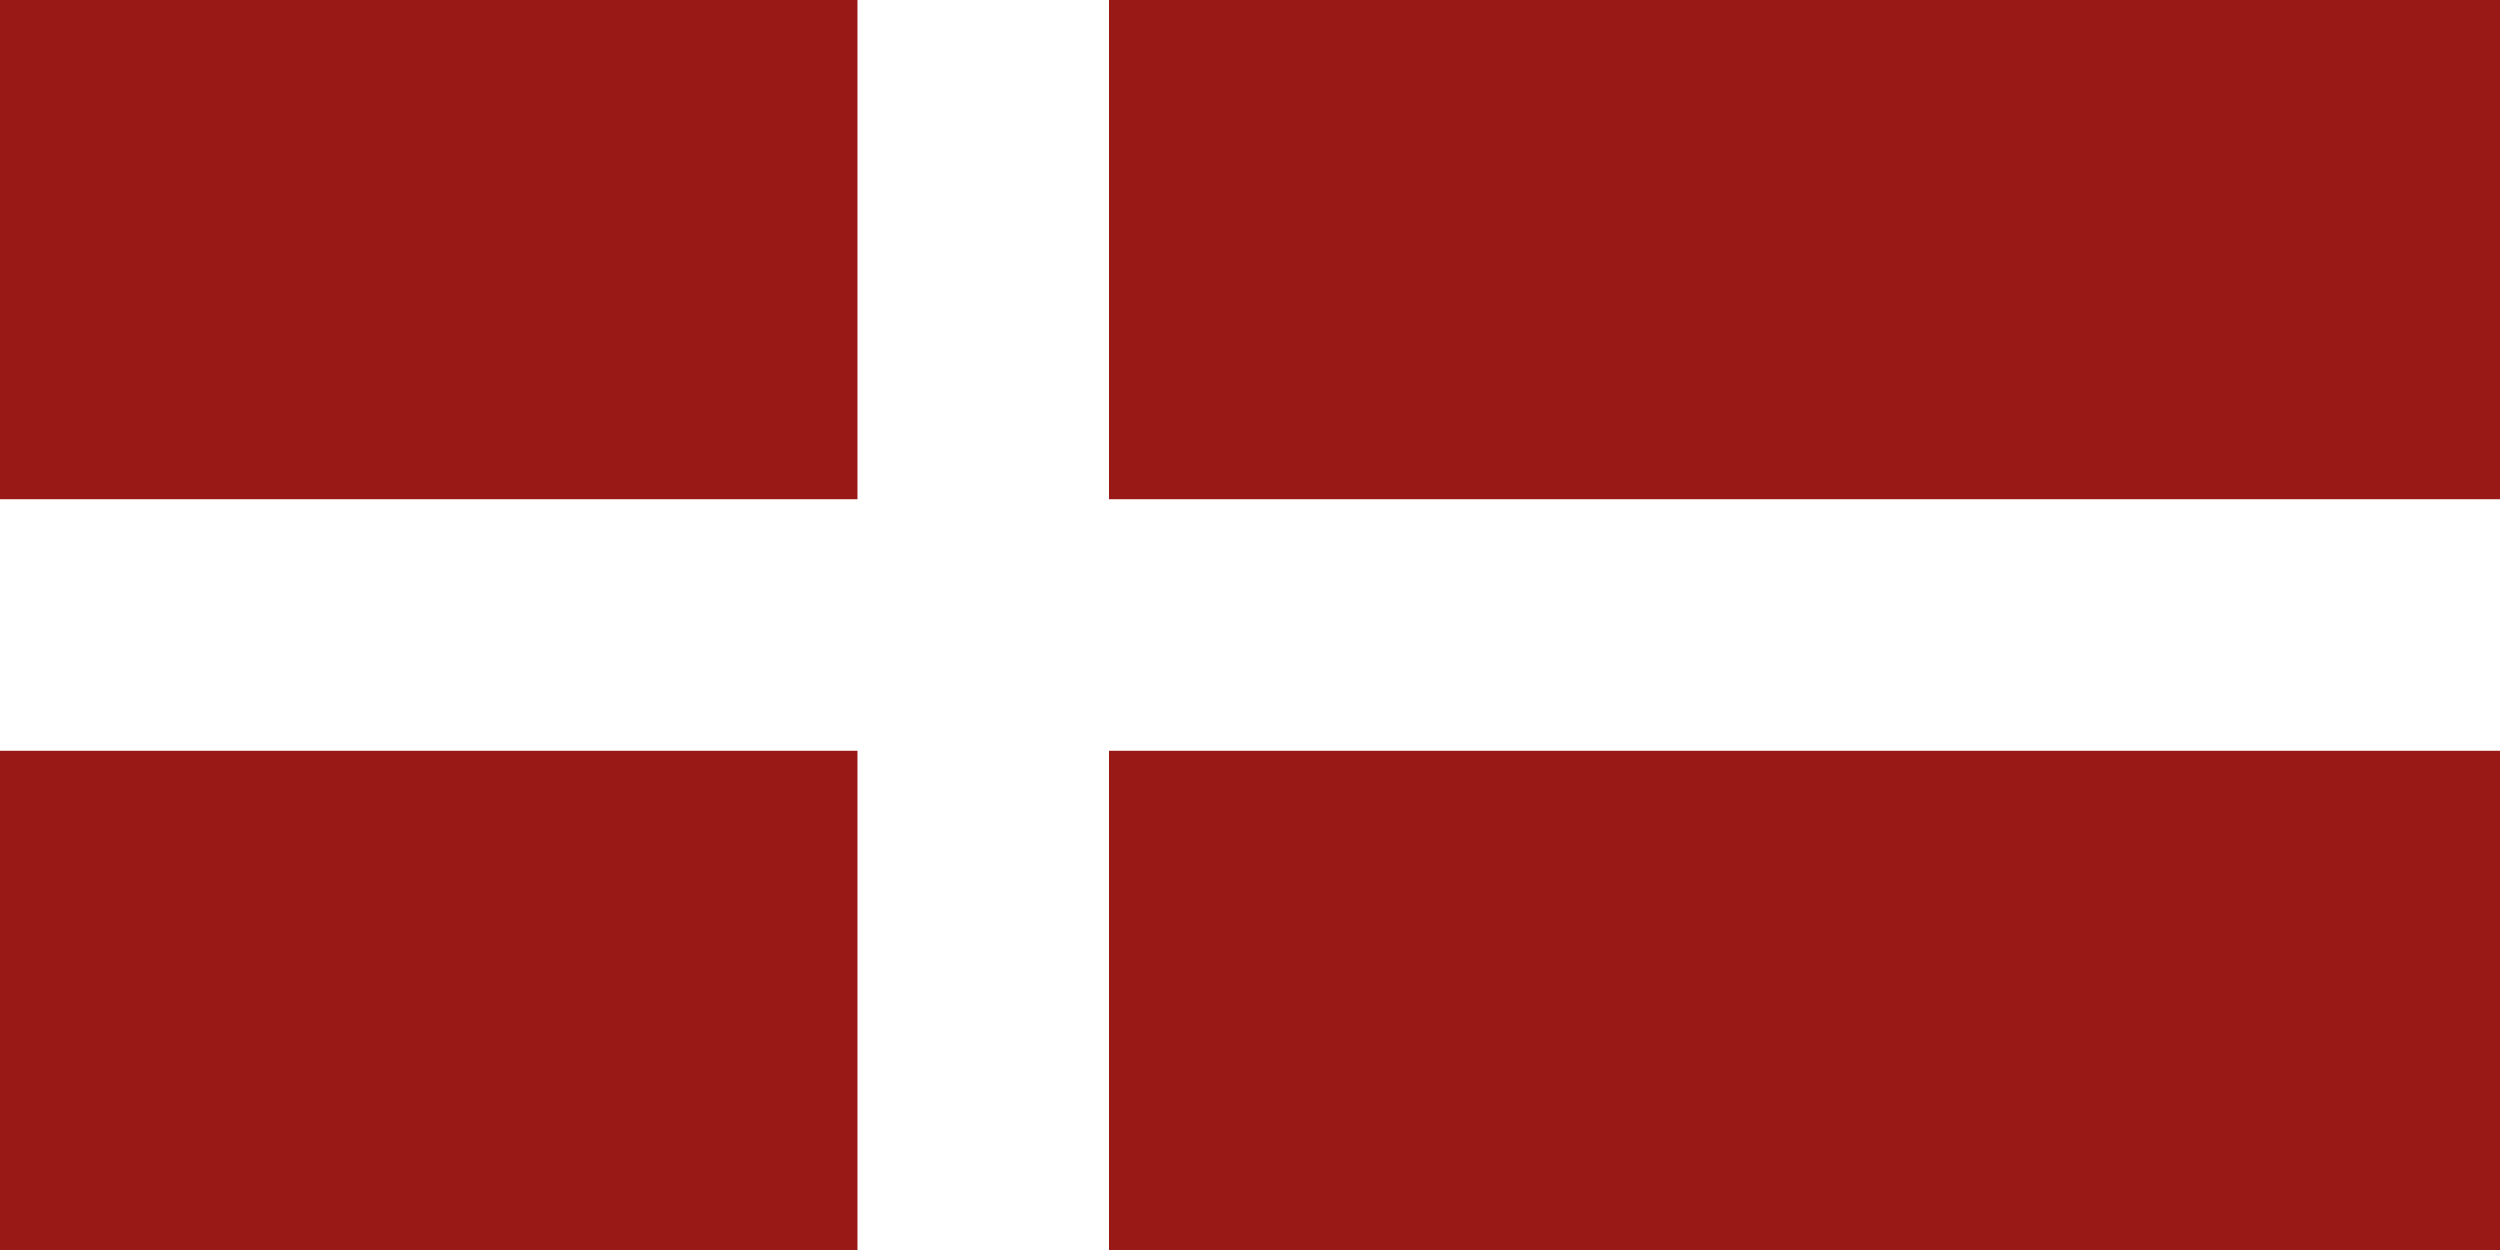 <?xml version="1.0" encoding="utf-8"?>
<!-- Generator: Adobe Illustrator 20.0.0, SVG Export Plug-In . SVG Version: 6.00 Build 0)  -->
<svg version="1.1" id="Lag_2" xmlns="http://www.w3.org/2000/svg" xmlns:xlink="http://www.w3.org/1999/xlink" x="0px" y="0px"
	 viewBox="0 0 65.6 32.8" style="enable-background:new 0 0 65.6 32.8;" xml:space="preserve">
<style type="text/css">
	.st0{fill:#981915;}
    .bg{fill:#ffffff;}
</style>
<rect x="0" class="bg" width="65.6" height="32.8"/>
<rect x="29.1" class="st0" width="36.5" height="13.1"/>
<rect x="29.1" y="19.7" class="st0" width="36.5" height="13.1"/>
<rect x="0" class="st0" width="22.5" height="13.1"/>
<rect x="0" y="19.7" class="st0" width="22.5" height="13.1"/>
</svg>
